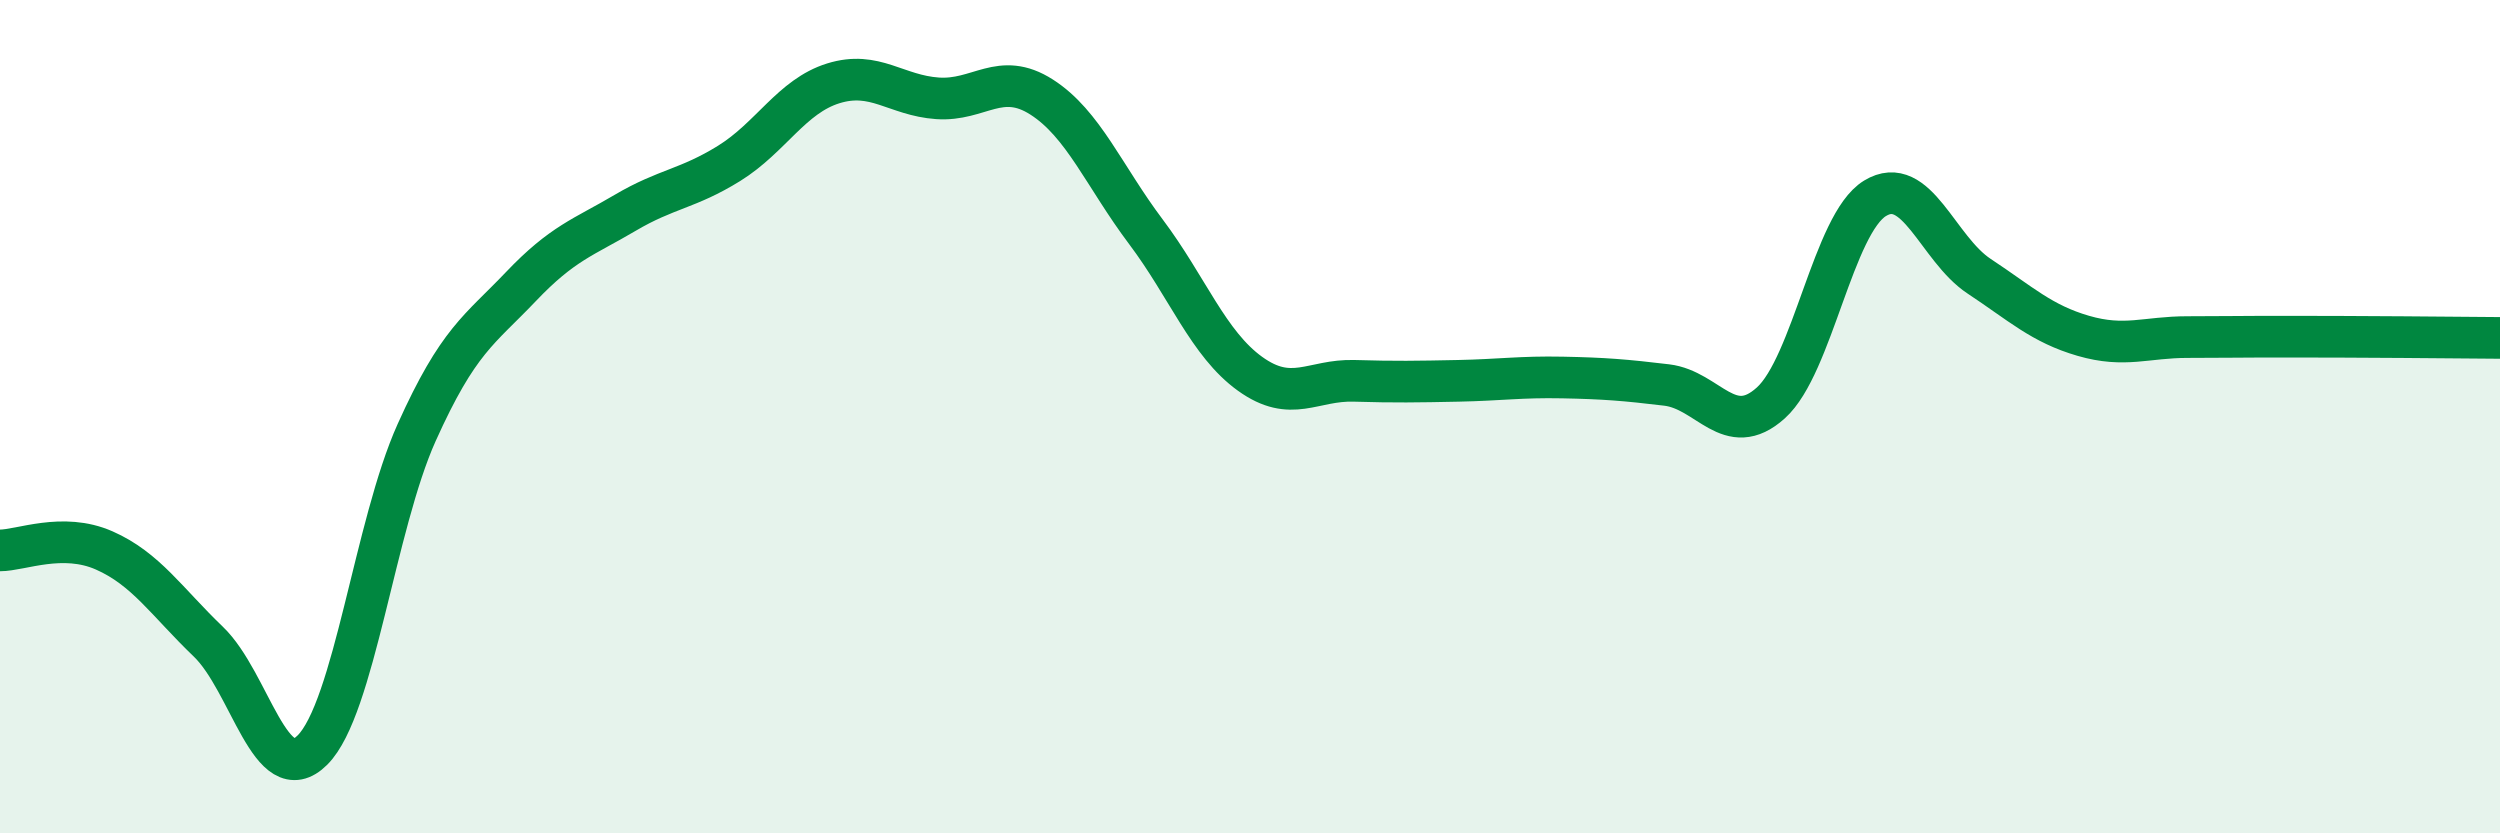 
    <svg width="60" height="20" viewBox="0 0 60 20" xmlns="http://www.w3.org/2000/svg">
      <path
        d="M 0,13.21 C 0.5,13.21 1.5,12.77 2.5,13.21 C 3.5,13.65 4,14.44 5,15.4 C 6,16.36 6.5,19 7.5,18 C 8.5,17 9,12.6 10,10.38 C 11,8.16 11.5,7.93 12.5,6.88 C 13.5,5.83 14,5.7 15,5.11 C 16,4.52 16.5,4.54 17.5,3.92 C 18.5,3.3 19,2.31 20,2 C 21,1.69 21.5,2.29 22.5,2.36 C 23.5,2.43 24,1.69 25,2.33 C 26,2.97 26.5,4.23 27.5,5.56 C 28.5,6.89 29,8.25 30,8.97 C 31,9.69 31.5,9.11 32.5,9.14 C 33.5,9.17 34,9.16 35,9.14 C 36,9.12 36.5,9.04 37.5,9.06 C 38.5,9.08 39,9.12 40,9.24 C 41,9.36 41.5,10.57 42.5,9.67 C 43.5,8.77 44,5.37 45,4.76 C 46,4.15 46.5,5.97 47.5,6.63 C 48.5,7.29 49,7.77 50,8.06 C 51,8.35 51.5,8.09 52.5,8.09 C 53.5,8.09 53.5,8.08 55,8.08 C 56.5,8.08 59,8.1 60,8.11L60 20L0 20Z"
        fill="#008740"
        opacity="0.1"
        stroke-linecap="round"
        stroke-linejoin="round"
      />
      <path
        d="M 0,13.21 C 0.5,13.21 1.5,12.77 2.5,13.21 C 3.5,13.65 4,14.44 5,15.4 C 6,16.36 6.5,19 7.5,18 C 8.5,17 9,12.6 10,10.38 C 11,8.16 11.5,7.93 12.5,6.88 C 13.5,5.83 14,5.7 15,5.11 C 16,4.52 16.5,4.54 17.5,3.92 C 18.5,3.3 19,2.31 20,2 C 21,1.69 21.5,2.29 22.5,2.36 C 23.5,2.43 24,1.69 25,2.33 C 26,2.97 26.5,4.23 27.5,5.56 C 28.5,6.89 29,8.25 30,8.97 C 31,9.69 31.5,9.11 32.5,9.14 C 33.5,9.17 34,9.16 35,9.14 C 36,9.12 36.5,9.04 37.5,9.06 C 38.5,9.08 39,9.12 40,9.24 C 41,9.36 41.5,10.57 42.5,9.67 C 43.5,8.77 44,5.37 45,4.76 C 46,4.15 46.5,5.97 47.5,6.63 C 48.5,7.29 49,7.77 50,8.06 C 51,8.35 51.5,8.09 52.5,8.09 C 53.5,8.09 53.5,8.08 55,8.08 C 56.5,8.08 59,8.1 60,8.11"
        stroke="#008740"
        stroke-width="1"
        fill="none"
        stroke-linecap="round"
        stroke-linejoin="round"
      />
    </svg>
  
